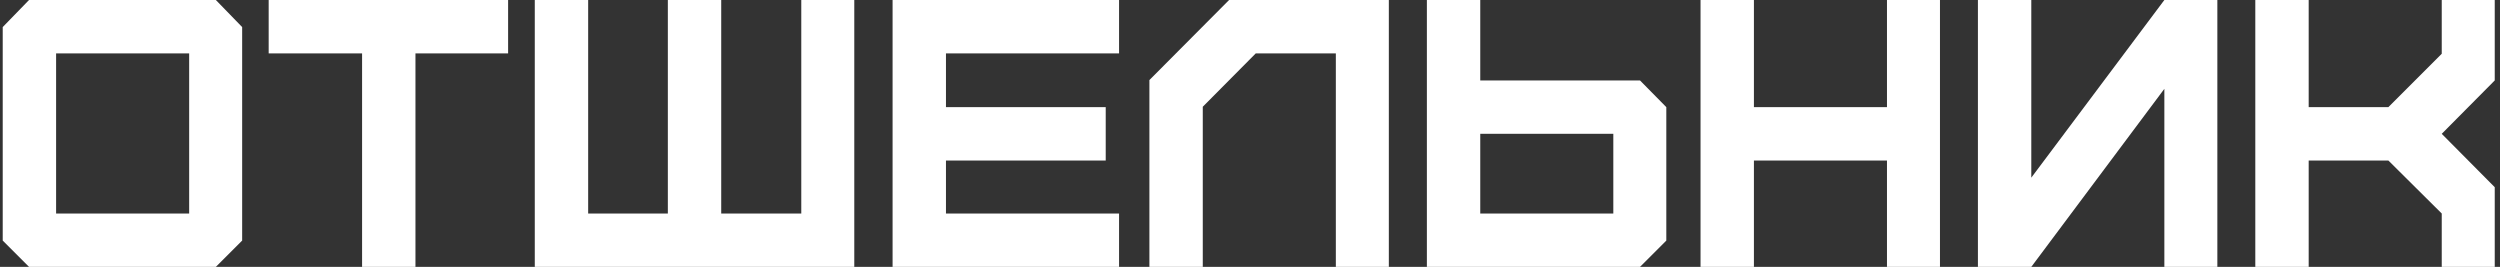 <?xml version="1.0" encoding="UTF-8"?> <svg xmlns="http://www.w3.org/2000/svg" width="459" height="49" viewBox="0 0 459 49" fill="none"><rect x="0" y="0" width="459" height="49" fill="#333333" stroke="none"/><path d="M10.3 39.2H34.73V9.8H10.3V39.2ZM39.63 49H5.33L0.5 44.17V4.97L5.33 -3.33786e-06H39.63L44.46 4.97V44.17L39.63 49ZM76.278 49H66.478V9.8H49.328V-3.33786e-06H93.288V9.8H76.278V49ZM156.846 49H98.186V-3.33786e-06H107.986V39.2H122.616V-3.33786e-06H132.416V39.2H147.116V-3.33786e-06H156.846V49ZM205.459 49H163.879V-3.33786e-06H205.459V9.8H173.679V19.67H203.009V29.47H173.679V39.2H205.459V49ZM220.83 49H211.03V14.7L225.66 -3.33786e-06H254.99V49H245.26V9.8H230.56L220.83 19.6V49ZM271.775 39.2H296.205V24.57H271.775V39.2ZM301.105 49H261.975V-3.33786e-06H271.775V14.77H301.105L305.935 19.67V44.17L301.105 49ZM322.019 49H312.219V-3.33786e-06H322.019V19.67H346.449V-3.33786e-06H356.179V49H346.449V29.47H322.019V49ZM372.946 49H363.146V-3.33786e-06H372.946V32.62L397.376 -3.33786e-06H407.106V49H397.376V16.31L372.946 49ZM423.874 49H414.074V-3.33786e-06H423.874V19.67H438.504L448.304 9.87V-3.33786e-06H458.034V14.77L448.304 24.57L458.034 34.37V49H448.304V39.2L438.504 29.47H423.874V49Z" fill="white"></path></svg> 